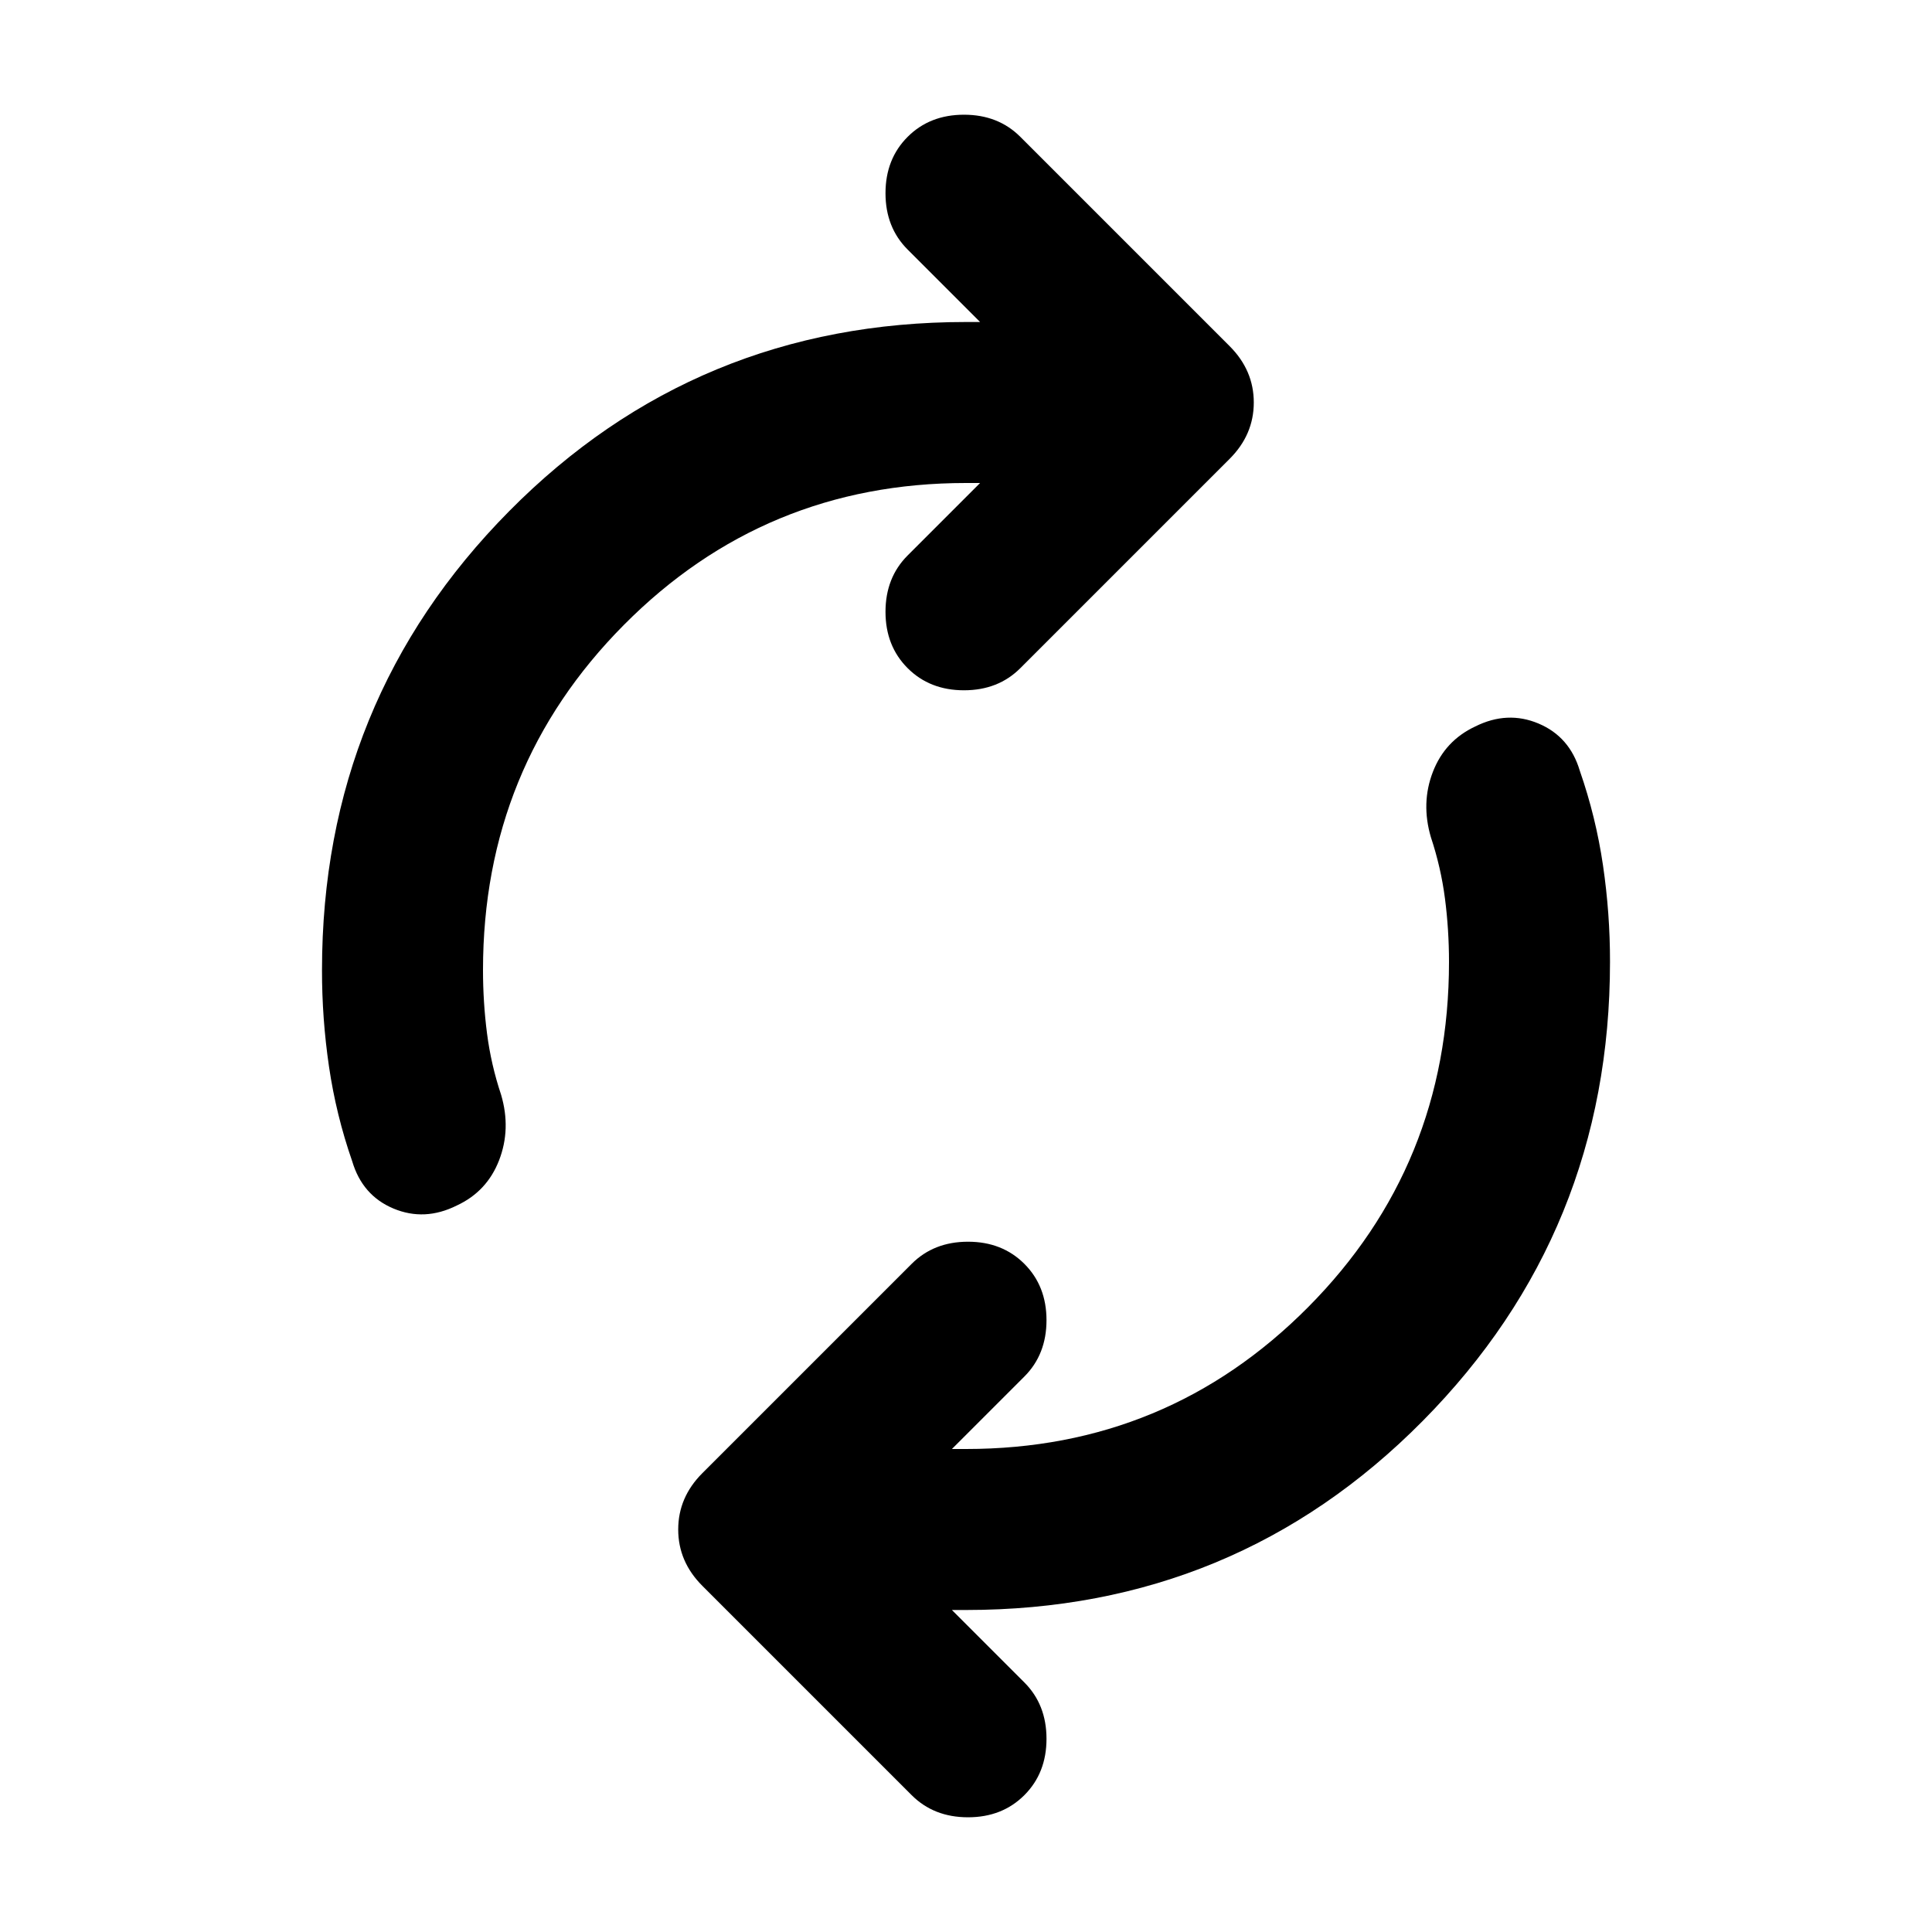 <?xml version="1.0" encoding="utf-8"?>
<!-- Generator: www.svgicons.com -->
<svg xmlns="http://www.w3.org/2000/svg" width="800" height="800" viewBox="0 0 24 24">
<path fill="currentColor" d="M6 12.05q0 .4.05.788t.175.762q.125.425-.025.813t-.525.562q-.4.2-.787.038t-.513-.588q-.2-.575-.288-1.175T4 12.05q0-3.35 2.325-5.7T12 4h.175l-.9-.9Q11 2.825 11 2.4t.275-.7t.7-.275t.7.275l2.6 2.6q.3.3.3.7t-.3.7l-2.6 2.6q-.275.275-.7.275t-.7-.275T11 7.6t.275-.7l.9-.9H12Q9.5 6 7.75 7.763T6 12.05m12-.1q0-.4-.05-.787t-.175-.763q-.125-.425.025-.812t.525-.563q.4-.2.787-.037t.513.587q.2.575.288 1.175t.087 1.2q0 3.35-2.325 5.7T12 20h-.175l.9.9q.275.275.275.7t-.275.7t-.7.275t-.7-.275l-2.6-2.6q-.3-.3-.3-.7t.3-.7l2.6-2.6q.275-.275.7-.275t.7.275t.275.7t-.275.7l-.9.9H12q2.5 0 4.25-1.762T18 11.95"/>
</svg>